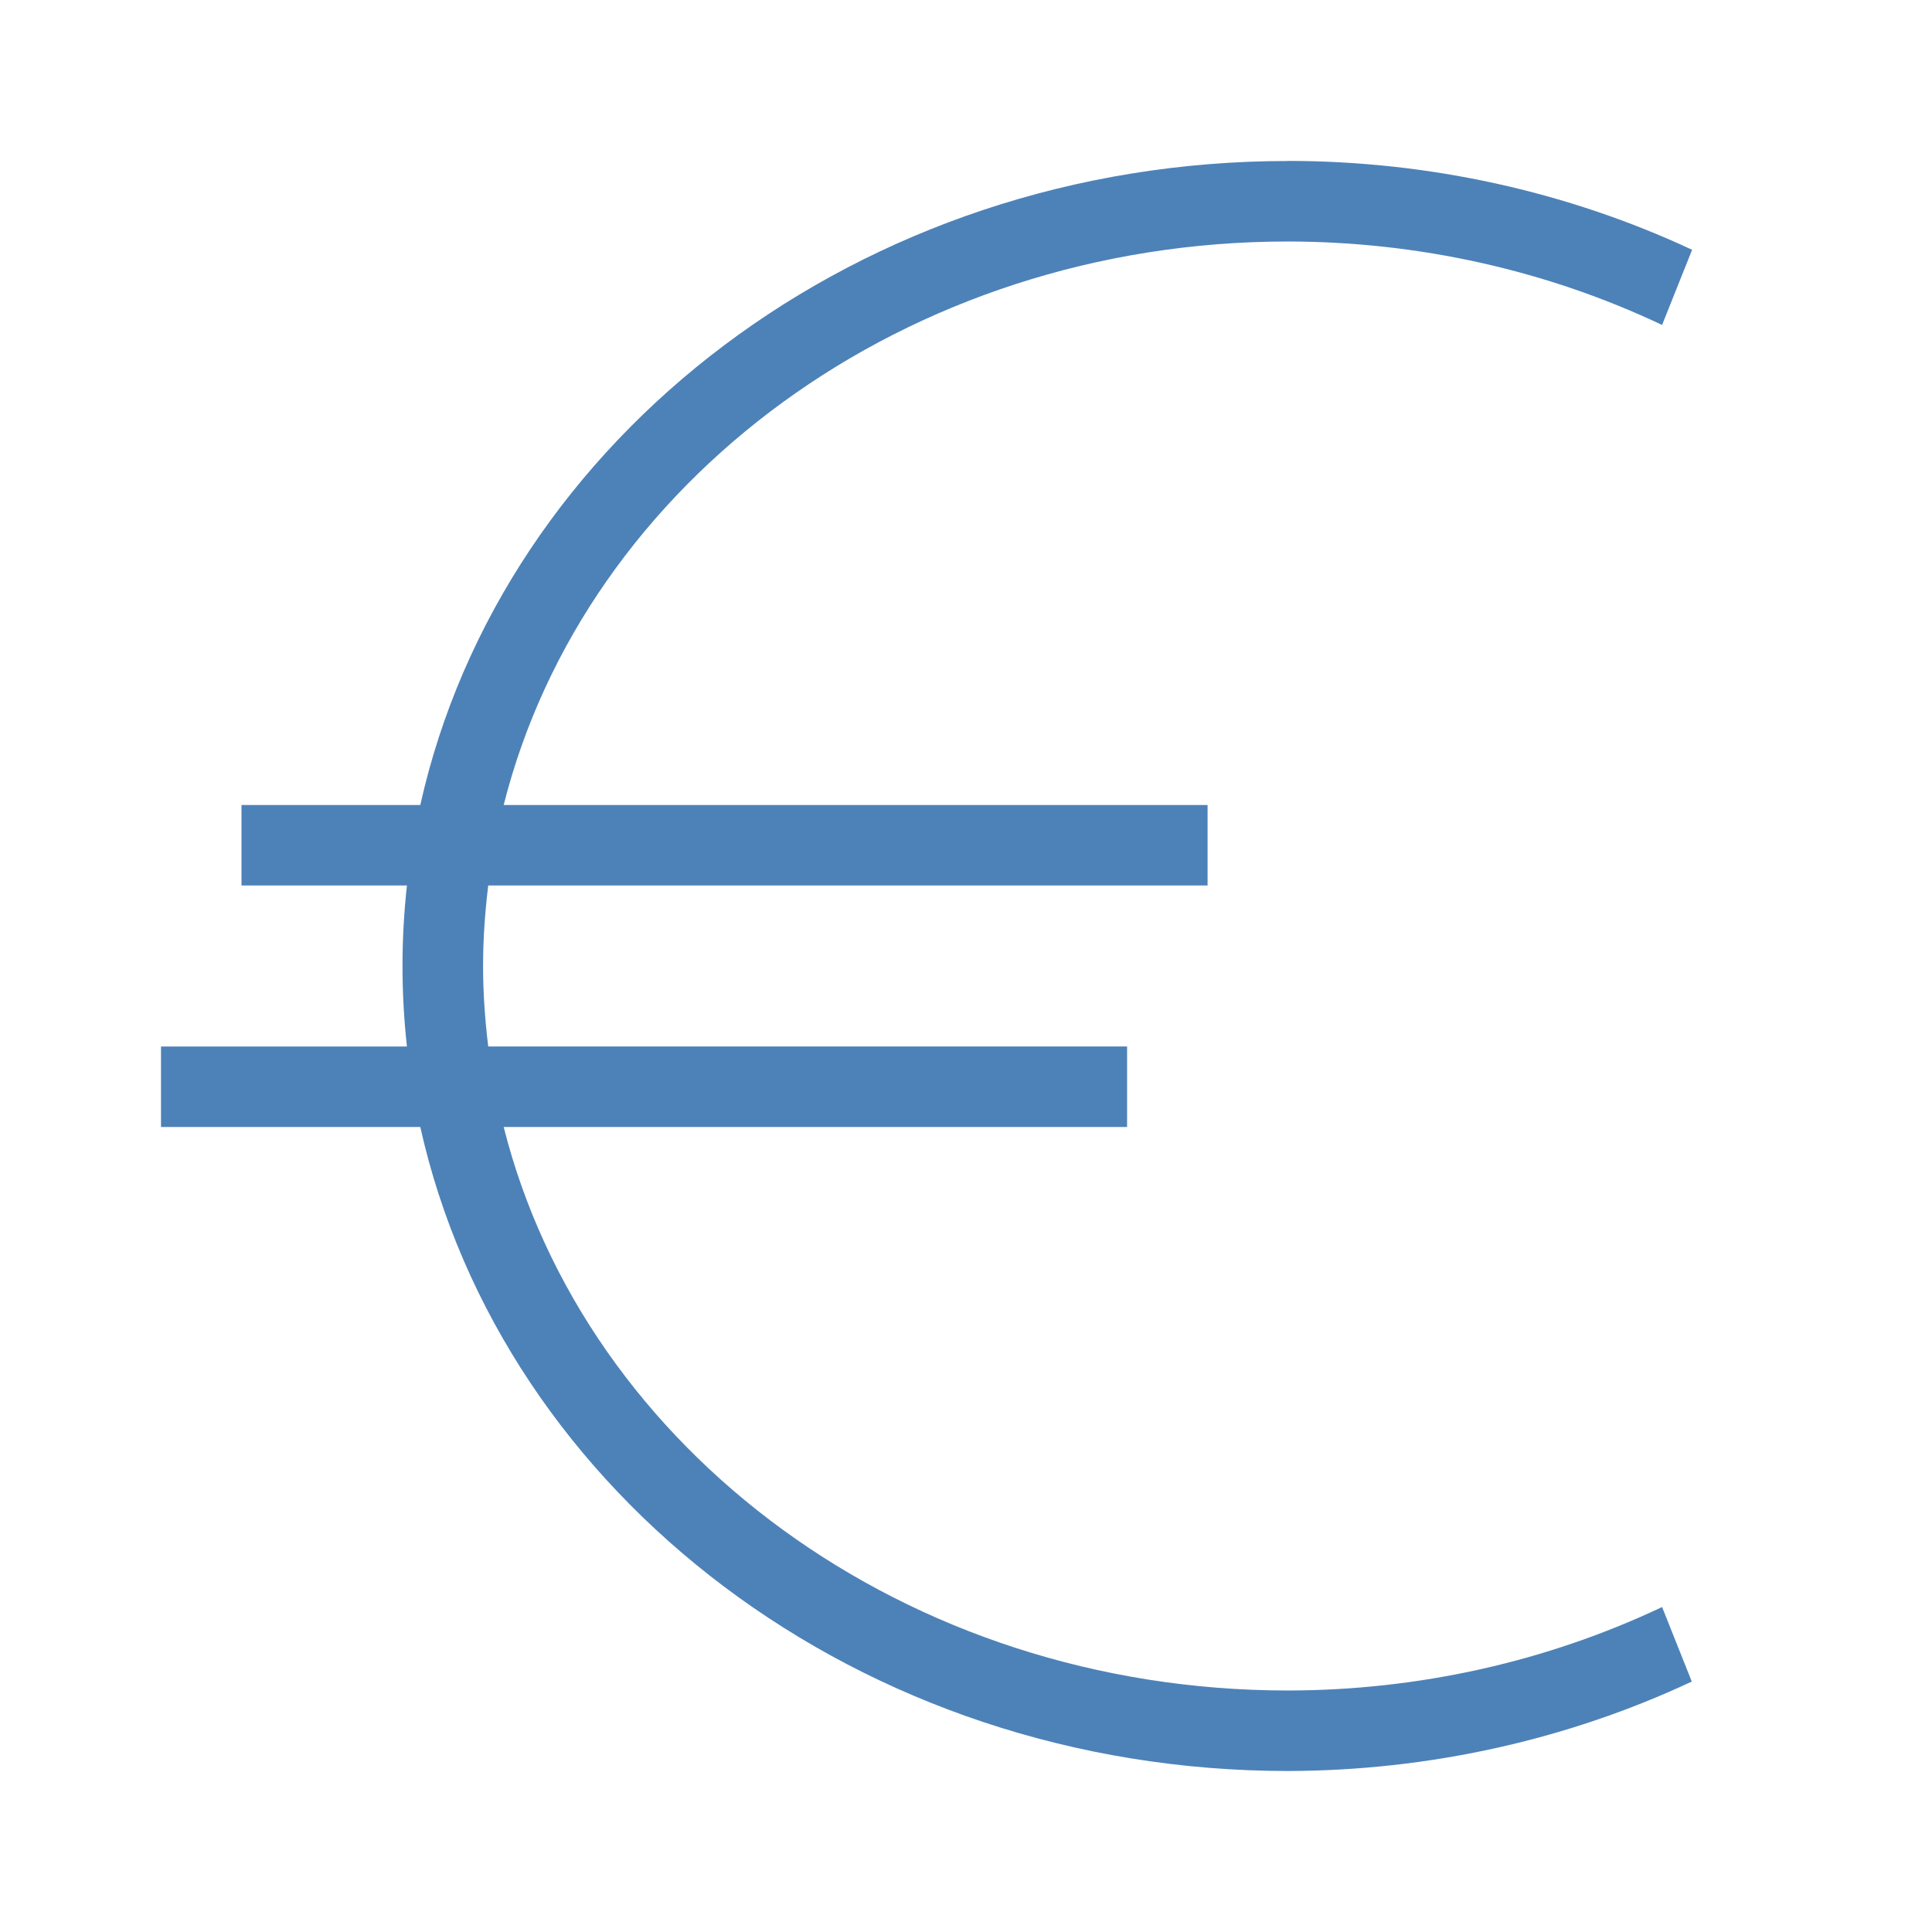 <svg viewBox="0 0 24 24" xmlns="http://www.w3.org/2000/svg"><path d="m16 2c-5.322 0-9.76 3.436-10.779 8h-2.221v1h2.055c-.036.329-.055.662-.055 1s.019.671.055 1h-3.055v1h3.221c1.019 4.564 5.458 8 10.779 8 1.745-.004 3.464-.384 5.016-1.111l-.369-.926c-1.433.679-3.027 1.035-4.646 1.037-4.758 0-8.733-2.993-9.744-7h7.744v-1h-7.936c-.04-.329-.064-.662-.064-1s.024-.671.064-1h8.936v-1h-8.744c1.011-4.007 4.986-7 9.744-7 1.619.002 3.214.358 4.646 1.037l.373-.934c-1.553-.725-3.274-1.103-5.02-1.104z" fill="#4d82b8"/></svg>